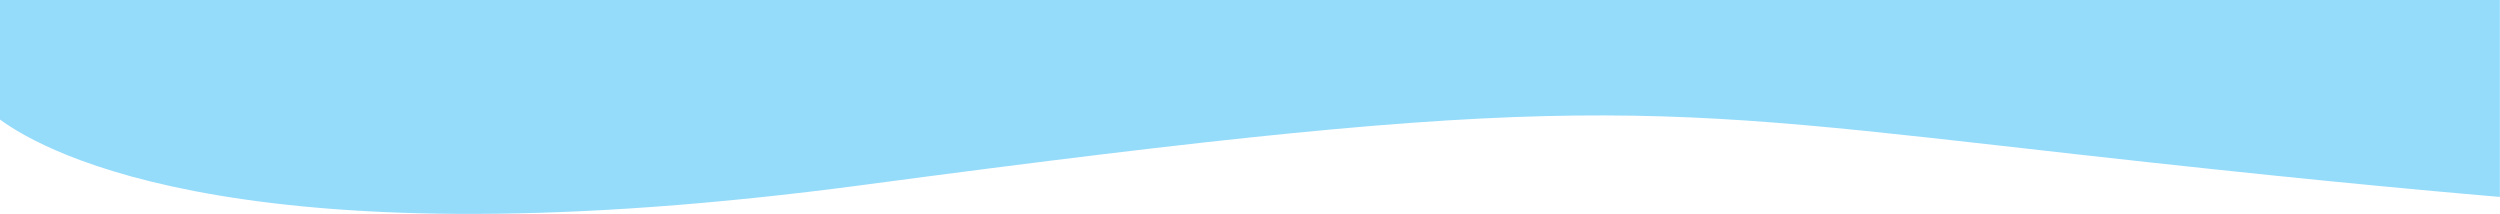 <?xml version="1.0" encoding="utf-8"?>
<!-- Generator: Adobe Illustrator 24.0.2, SVG Export Plug-In . SVG Version: 6.00 Build 0)  -->
<svg version="1.1" id="Vrstva_1" xmlns="http://www.w3.org/2000/svg" xmlns:xlink="http://www.w3.org/1999/xlink" x="0px" y="0px"
	 viewBox="0 0 1932.3 165.3" style="enable-background:new 0 0 1932.3 165.3;" xml:space="preserve">
<style type="text/css">
	.st0{fill:#95DBFA;}
</style>
<path class="st0" d="M0,0v92.4c35.6,26.2,194,113.6,667.6,50.5c552.3-73.6,600.5-61.5,939.7-23.4c147.9,16.6,253,26.6,324.9,32.7V0
	H0z"/>
</svg>
